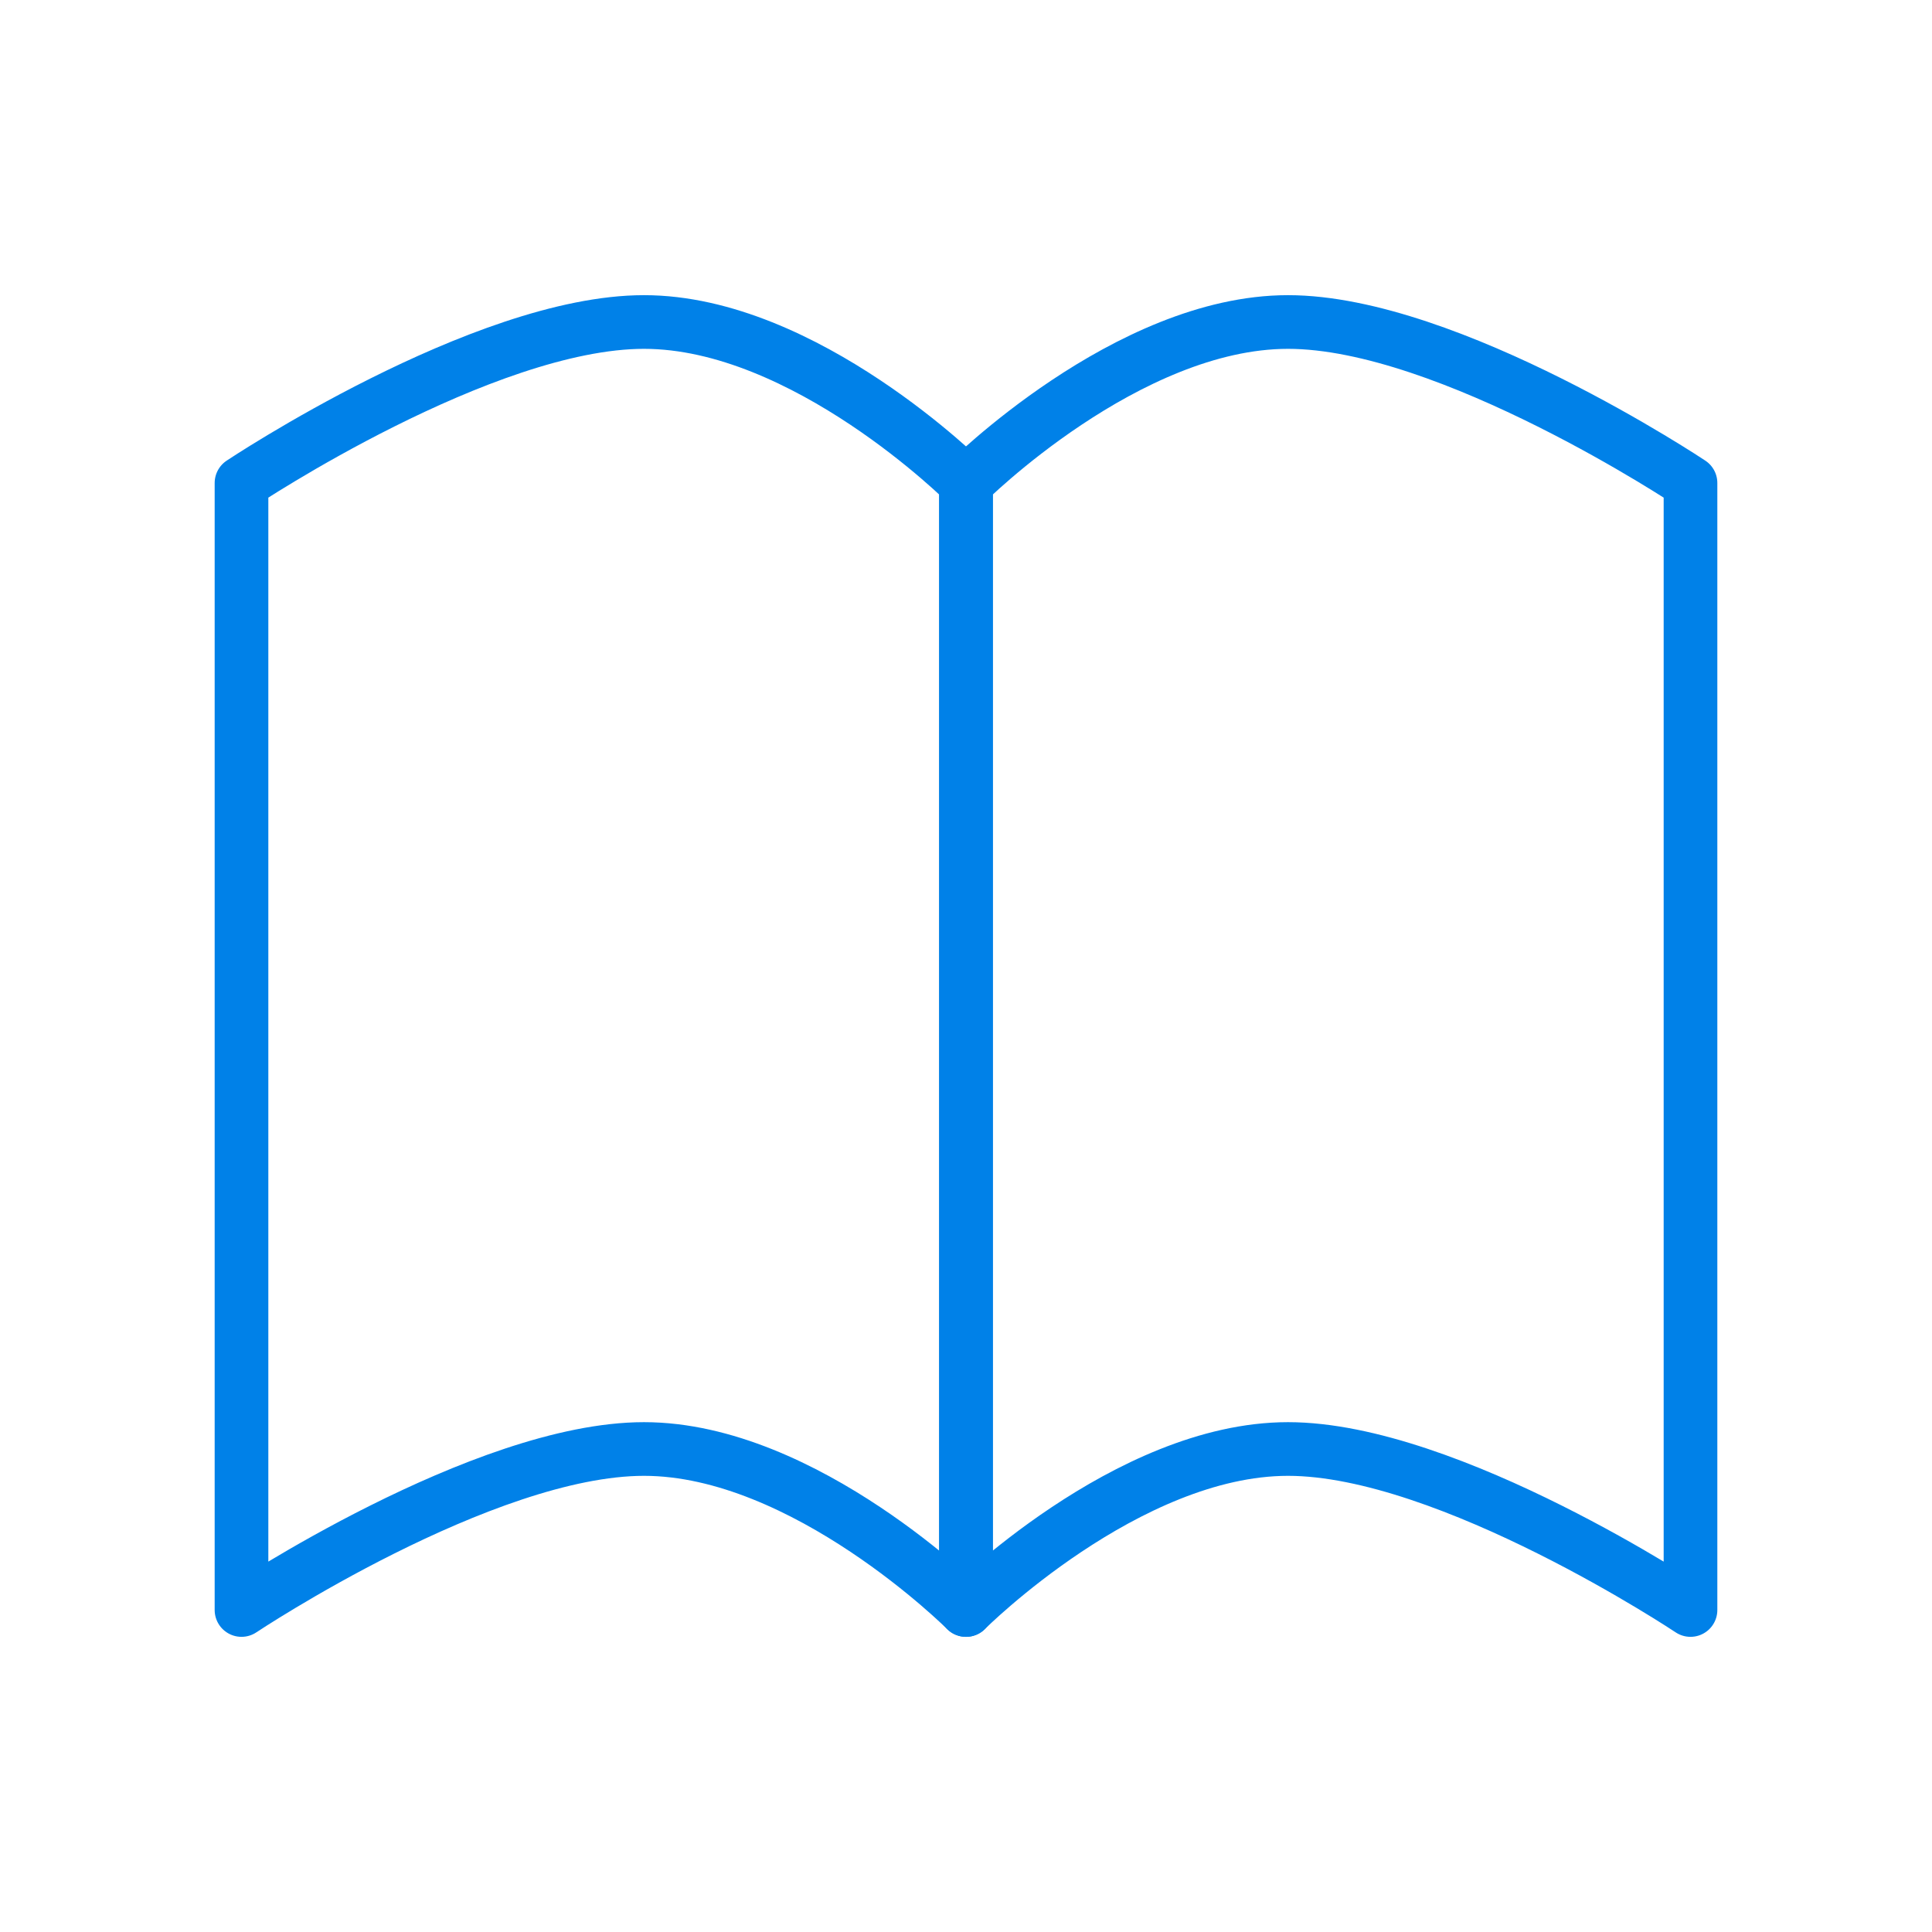 <svg width="72" height="72" viewBox="0 0 72 72" fill="none" xmlns="http://www.w3.org/2000/svg">
<path fill-rule="evenodd" clip-rule="evenodd" d="M36 60C36 60 36 18 36 18C36 18 30 12 24 12C18 12 9 18 9 18C9 18 9 60 9 60C9 60 18 54 24 54C30 54 36 60 36 60Z" stroke="#0081E8" stroke-width="2" stroke-linecap="round" stroke-linejoin="round"/>
<path fill-rule="evenodd" clip-rule="evenodd" d="M36 60C36 60 36 18 36 18C36 18 42 12 48 12C54 12 63 18 63 18C63 18 63 60 63 60C63 60 54 54 48 54C42 54 36 60 36 60Z" stroke="#0081E8" stroke-width="2" stroke-linecap="round" stroke-linejoin="round"/>
</svg>
